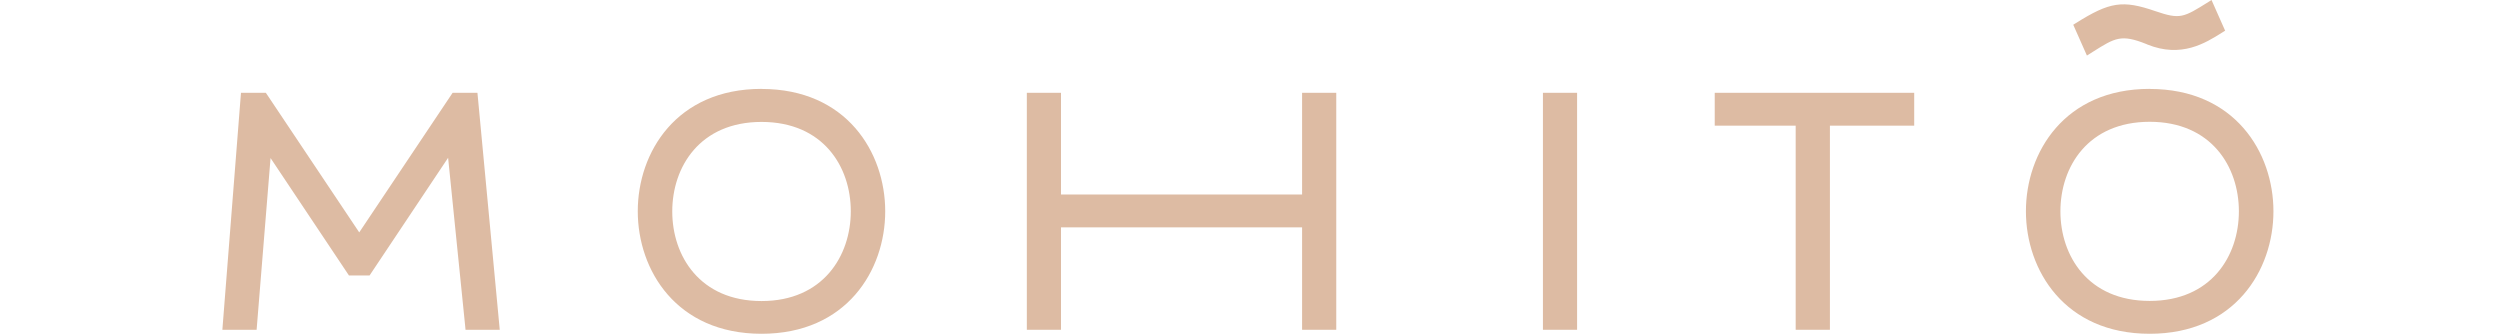 <?xml version="1.0" encoding="UTF-8"?> <svg xmlns="http://www.w3.org/2000/svg" width="382" height="51" viewBox="0 0 382 51" fill="none"> <path d="M116.361 13.58C103.361 13.58 97.451 23.27 97.451 32.28C97.451 41.29 103.361 51 116.361 51C129.361 51 135.261 41.3 135.261 32.29C135.261 23.28 129.351 13.59 116.361 13.59V13.58ZM130.001 32.28C130.001 39.09 125.771 46 116.361 46C106.951 46 102.721 39.12 102.721 32.31C102.721 25.5 106.941 18.63 116.361 18.63C125.781 18.63 130.001 25.47 130.001 32.28Z" fill="#DDBBA3"></path> <path d="M198.96 29.72H162.12V14.18H156.9V50.39H162.12V34.74H198.96V50.39H204.18V14.18H198.96V29.72Z" fill="#DDBBA3"></path> <path d="M240.98 14.18H235.76V50.39H240.98V14.18Z" fill="#DDBBA3"></path> <path d="M262.01 19.2H274.38V50.39H279.61V19.2H292.49V14.18H262.01V19.2Z" fill="#DDBBA3"></path> <path d="M328.471 13.58C315.471 13.58 309.561 23.27 309.561 32.28C309.561 41.29 315.481 51 328.471 51C341.461 51 347.381 41.3 347.381 32.29C347.381 23.28 341.461 13.59 328.471 13.59V13.58ZM342.101 32.29C342.101 39.1 337.891 45.98 328.471 45.98C319.051 45.98 314.831 39.1 314.831 32.29C314.831 25.48 319.051 18.61 328.471 18.61C337.891 18.61 342.101 25.48 342.101 32.29Z" fill="#DDBBA3"></path> <path d="M319.831 7.89C323.191 5.77 324.121 5.19 327.961 6.73L328.091 6.79C333.311 8.91 337.001 6.57 339.501 5L340.001 4.69L337.921 0L337.431 0.31C333.621 2.69 333.131 3 329.331 1.7C324.331 -0.02 322.381 0.27 317.161 3.55L316.791 3.78L318.881 8.49L319.831 7.89Z" fill="#DDBBA3"></path> <path d="M72.951 14.18H69.16L54.891 35.51L40.77 14.4L40.62 14.18H36.821L34.02 49.85L33.98 50.39H39.211L41.34 24.15L53.291 42.05L53.31 42.09H56.471L68.471 24.11L71.091 49.94L71.13 50.39H76.361L72.96 14.26L72.951 14.18Z" fill="#DDBBA3"></path> </svg> 